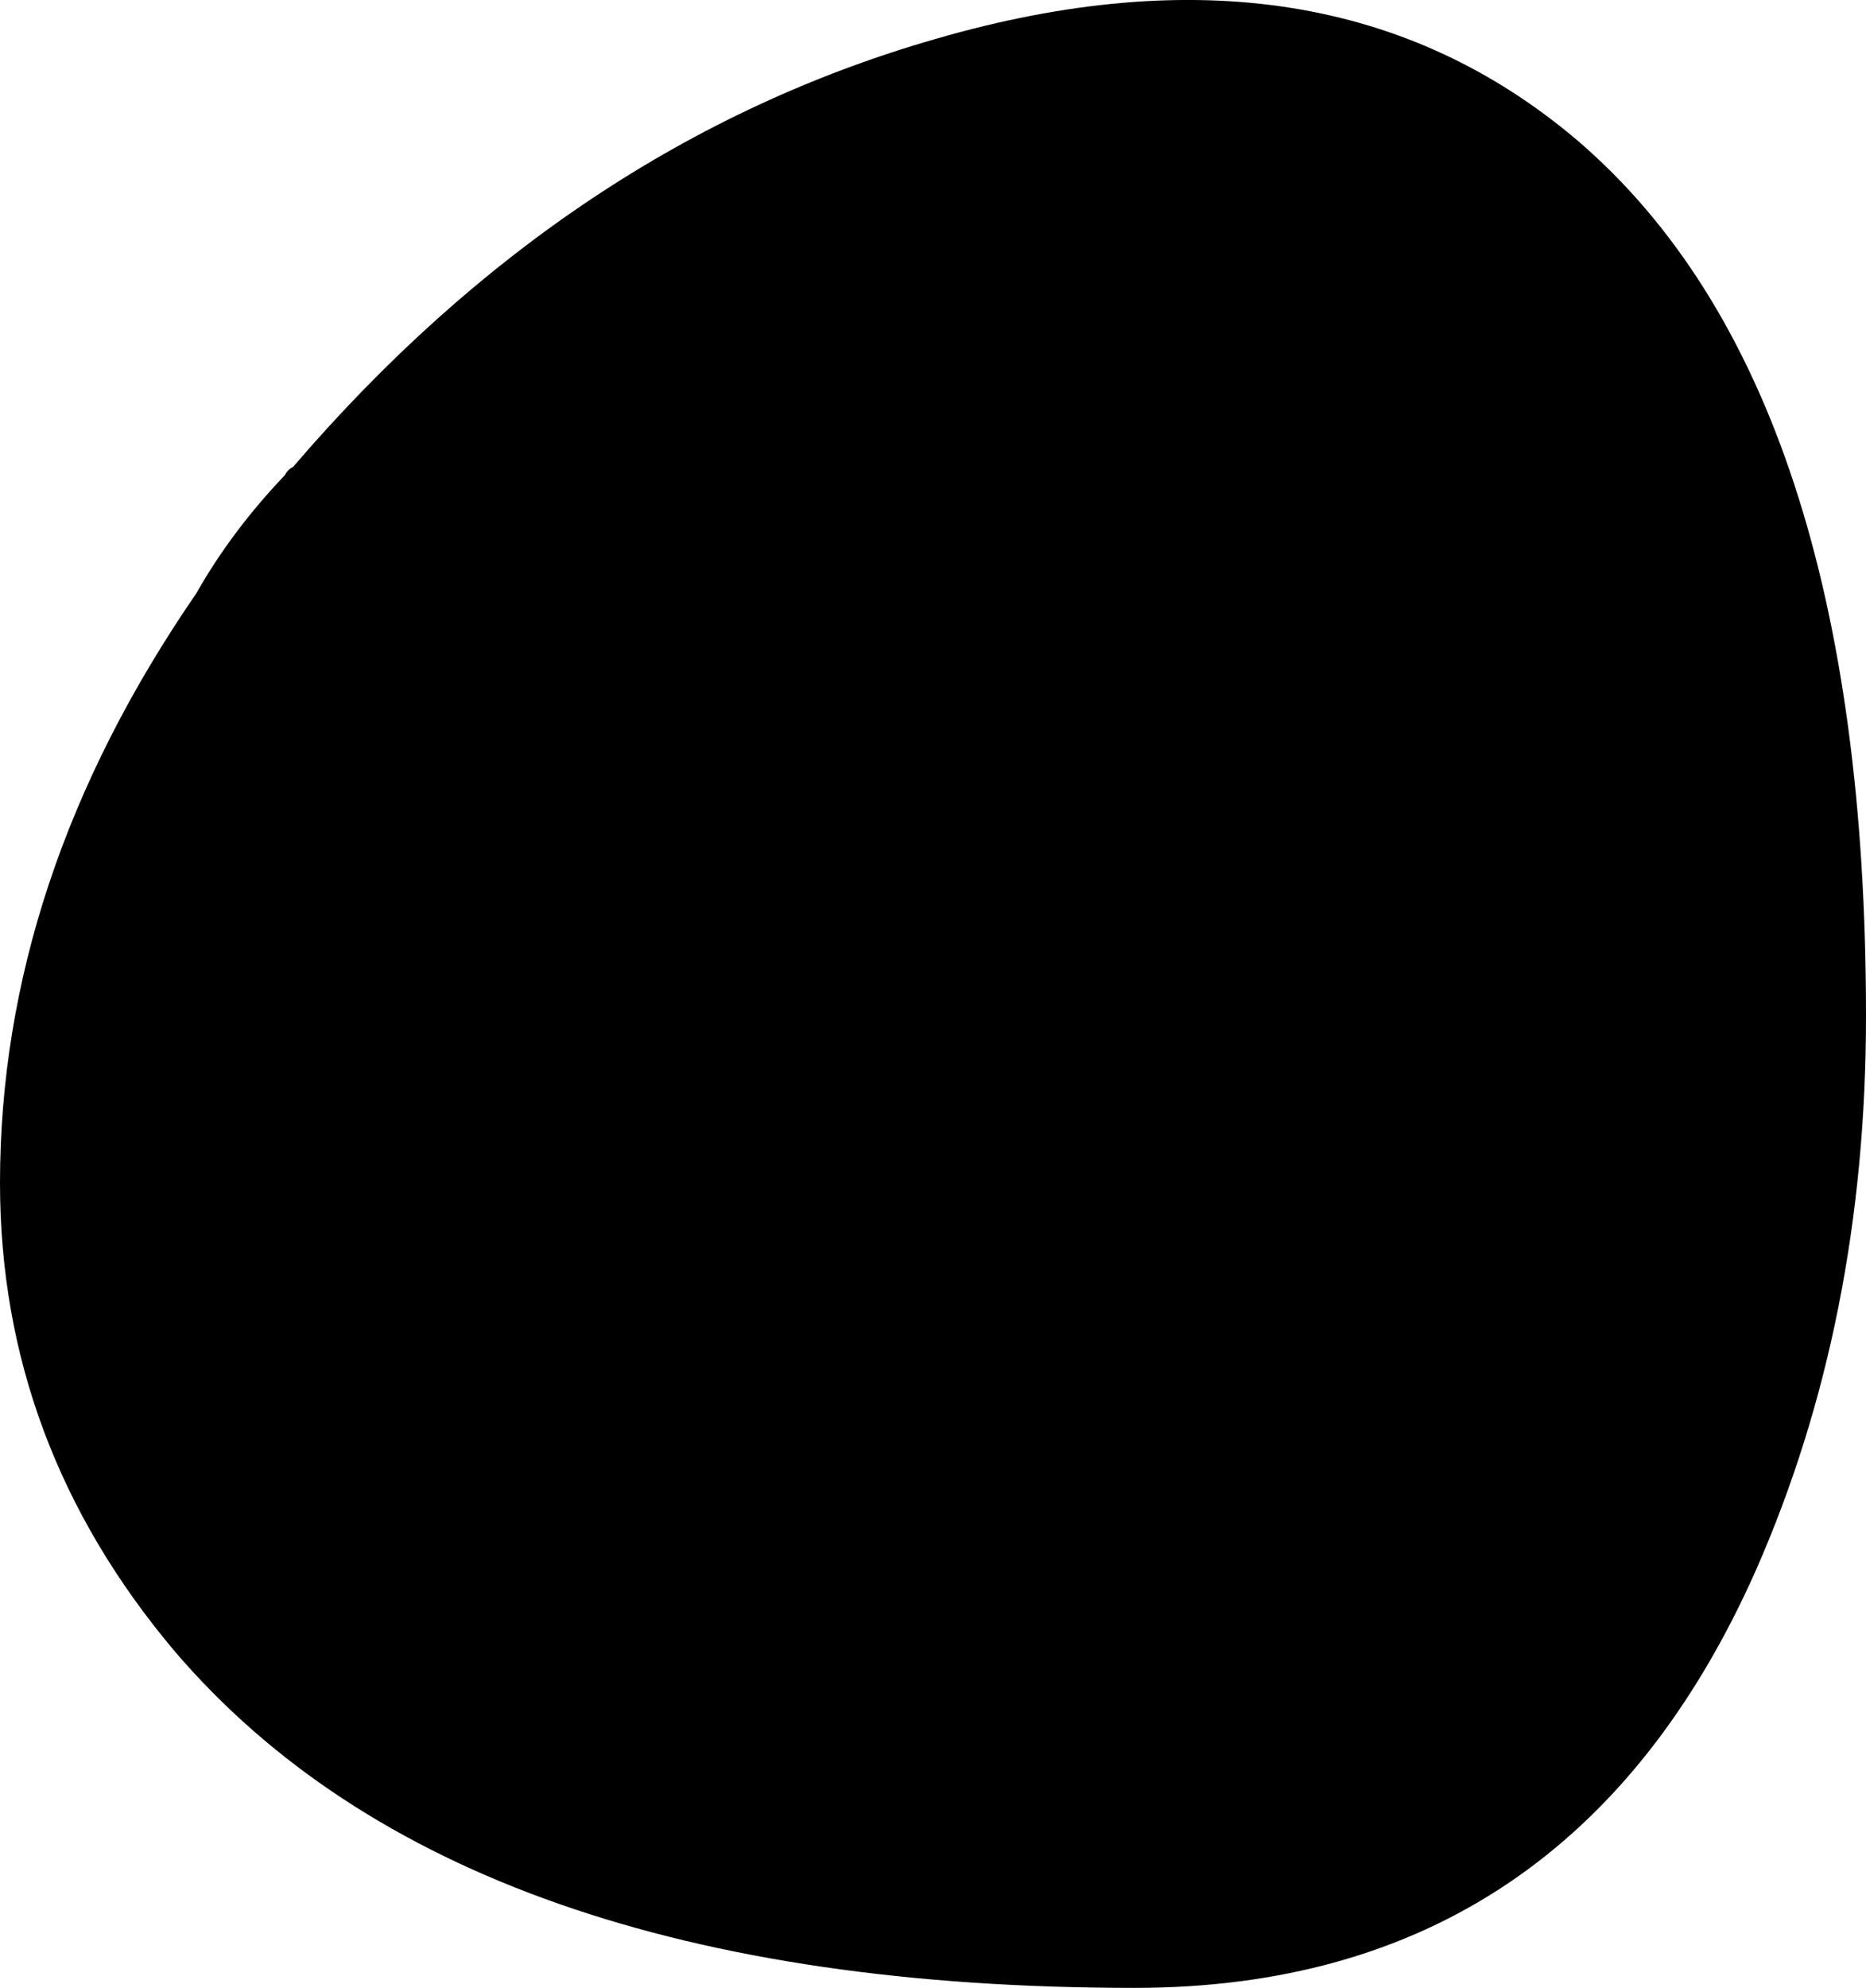 <?xml version="1.0" encoding="iso-8859-1"?>
<!-- Generator: Adobe Illustrator 18.1.1, SVG Export Plug-In . SVG Version: 6.00 Build 0)  -->
<svg version="1.1" xmlns="http://www.w3.org/2000/svg" xmlns:xlink="http://www.w3.org/1999/xlink" x="0px" y="0px"
	 viewBox="0 0 34.695 36.941" style="enable-background:new 0 0 34.695 36.941;" xml:space="preserve">
<g id="Layer_6">
	<g transform="matrix( 1, 0, 0, 1, 854.7,427.35) ">
		<g transform="matrix( 1, 0, 0, 1, -854.7,-427.35) ">
			<g>
				<g id="Symbol_21_0_Layer0_0_FILL">
					<path d="M34.695,18.882c0-7.77-1.783-13.19-5.349-16.258c-3.133-2.668-7.116-3.302-11.948-1.901
						C12.865,2.024,8.882,4.675,5.449,8.677c-0.067,0.033-0.117,0.083-0.15,0.15c-0.667,0.7-1.216,1.434-1.65,2.201
						C1.216,14.563,0,18.215,0,21.984c0,3.235,1.083,6.136,3.25,8.704c3.566,4.169,9.515,6.253,17.847,6.253
						c5.399,0,9.249-2.585,11.548-7.754C34.012,26.086,34.695,22.651,34.695,18.882z"/>
				</g>
			</g>
		</g>
	</g>
</g>
<g id="Layer_1">
</g>
</svg>
